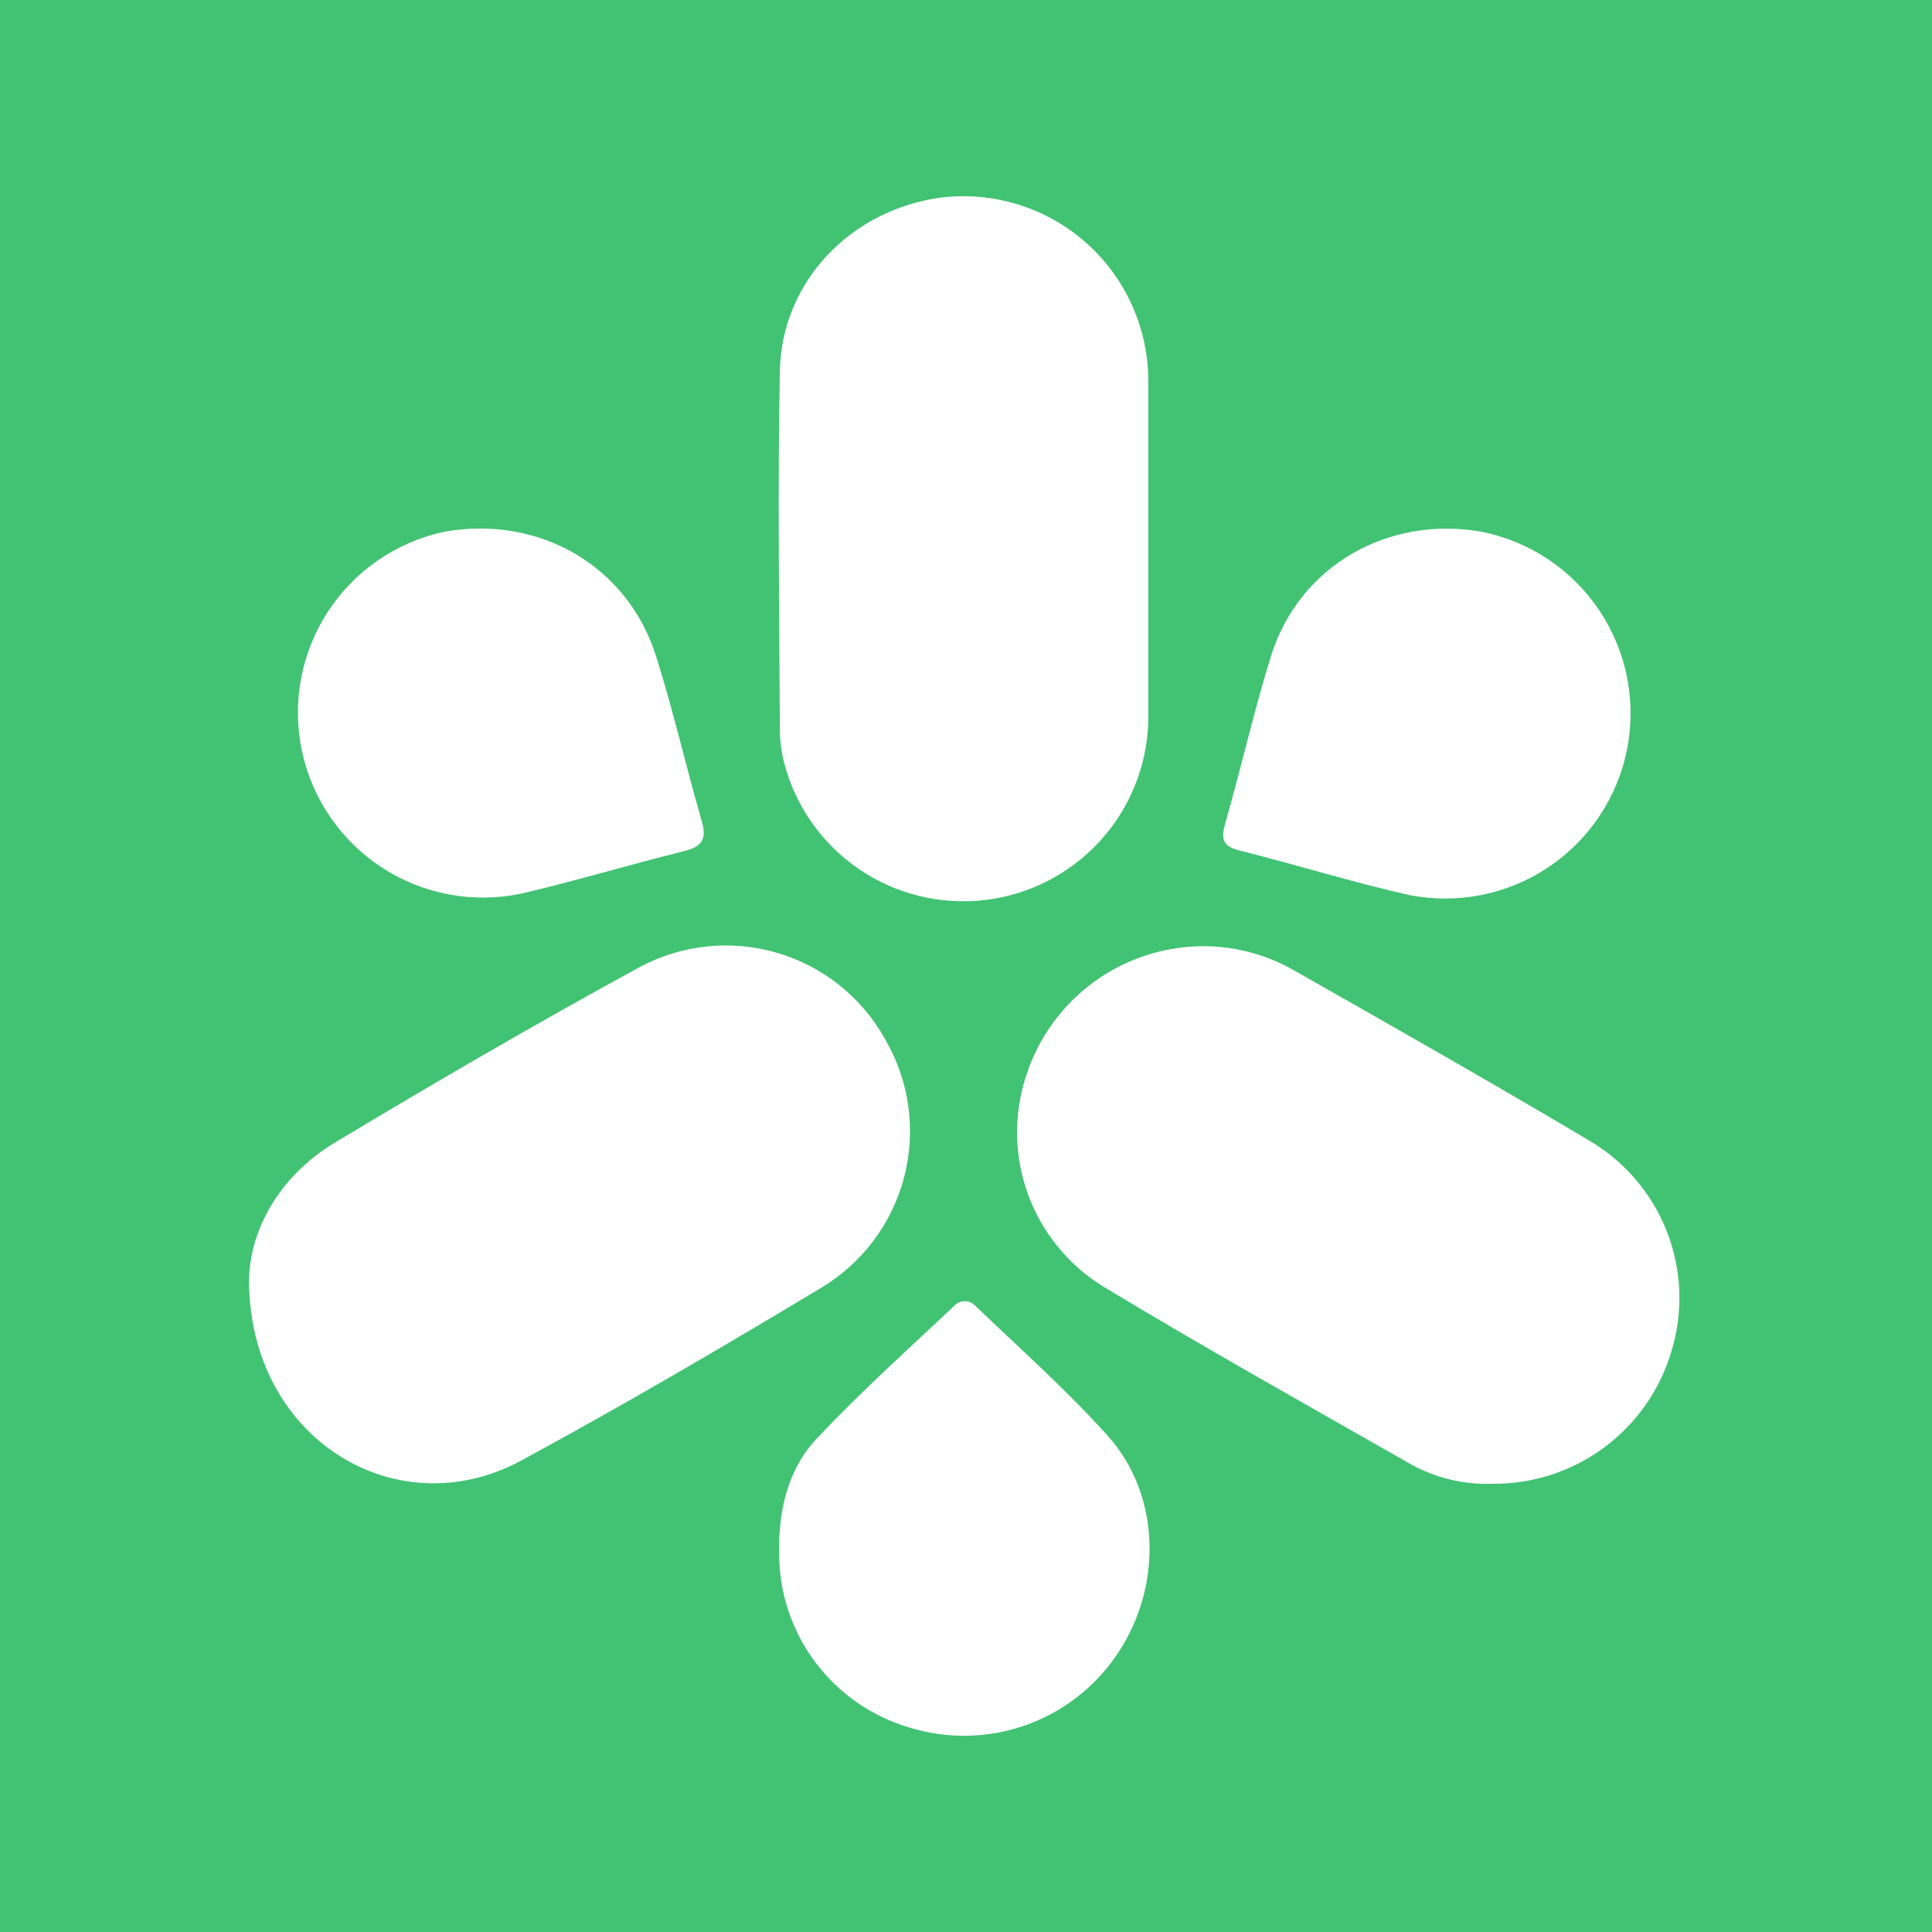 <svg width="256" height="256" viewBox="0 0 256 256" fill="none" xmlns="http://www.w3.org/2000/svg">
<rect width="256" height="256" fill="#41C373"/>
<path d="M210.486 151.078C197.63 143.431 184.606 136.049 171.624 128.668C168.032 126.579 163.962 125.446 159.806 125.377C154.519 125.314 149.351 126.946 145.061 130.034C140.771 133.123 137.586 137.504 135.973 142.534C134.285 147.656 134.372 153.197 136.221 158.264C138.071 163.33 141.573 167.627 146.165 170.462C159.567 178.557 173.237 186.204 186.821 193.95C190.143 195.821 193.917 196.742 197.729 196.611C203.02 196.662 208.186 195.001 212.455 191.875C216.723 188.75 219.864 184.328 221.407 179.271C223.063 174.031 222.884 168.385 220.899 163.26C218.914 158.135 215.241 153.839 210.486 151.078Z" fill="white"/>
<path d="M117.285 137.702C114.197 132.14 109.036 128.021 102.923 126.242C96.81 124.464 90.242 125.17 84.647 128.206C71.049 135.629 57.66 143.416 44.398 151.386C36.771 155.98 33.098 163.221 33 169.579C33 190.672 52.529 202.437 69.016 193.557C82.475 186.26 95.653 178.557 108.803 170.644C114.273 167.374 118.231 162.081 119.819 155.914C121.407 149.747 120.496 143.203 117.285 137.702Z" fill="white"/>
<path d="M103.938 101.203C105.449 106.897 108.963 111.858 113.836 115.174C118.709 118.491 124.616 119.941 130.473 119.261C136.331 118.58 141.746 115.814 145.728 111.468C149.709 107.123 151.99 101.489 152.151 95.6V50.782C152.194 47.286 151.487 43.822 150.078 40.622C148.669 37.422 146.59 34.561 143.981 32.231C141.372 29.901 138.295 28.156 134.954 27.114C131.614 26.071 128.089 25.756 124.617 26.188C112.686 27.84 103.588 37.308 103.335 49.143C103.027 64.97 103.265 80.782 103.335 96.609C103.34 98.159 103.542 99.703 103.938 101.203Z" fill="white"/>
<path d="M164.306 112.716C171.821 114.592 179.223 116.917 186.737 118.598C193.129 119.859 199.76 118.532 205.172 114.909C210.584 111.285 214.334 105.663 215.596 99.277C216.858 92.892 215.53 86.267 211.903 80.86C208.276 75.453 202.648 71.707 196.256 70.446C183.933 68.303 172.283 74.942 168.484 86.693C166.185 94.046 164.502 101.595 162.357 109.074C161.768 111.147 161.979 112.141 164.306 112.716Z" fill="white"/>
<path d="M129.145 172.941C128.795 172.603 128.328 172.415 127.842 172.415C127.355 172.415 126.888 172.603 126.538 172.941C120.467 178.669 114.13 184.355 108.312 190.518C104.415 194.622 103.125 200.084 103.237 205.826C103.232 211.03 104.917 216.094 108.039 220.259C111.161 224.423 115.552 227.464 120.551 228.922C125.616 230.477 131.048 230.347 136.031 228.551C141.015 226.755 145.28 223.39 148.184 218.964C154.058 210.084 153.791 197.955 146.684 190.14C141.118 183.977 134.893 178.459 129.145 172.941Z" fill="white"/>
<path d="M69.1 118.402C76.292 116.721 83.386 114.579 90.564 112.8C92.891 112.226 93.704 111.315 93.003 108.892C90.914 101.595 89.218 94.228 86.961 87.029C83.19 75.012 71.54 68.247 58.922 70.446C52.556 71.794 46.988 75.614 43.441 81.064C39.894 86.514 38.66 93.149 40.01 99.508C41.36 105.868 45.183 111.431 50.638 114.974C56.094 118.518 62.734 119.75 69.1 118.402Z" fill="white"/>
</svg>
